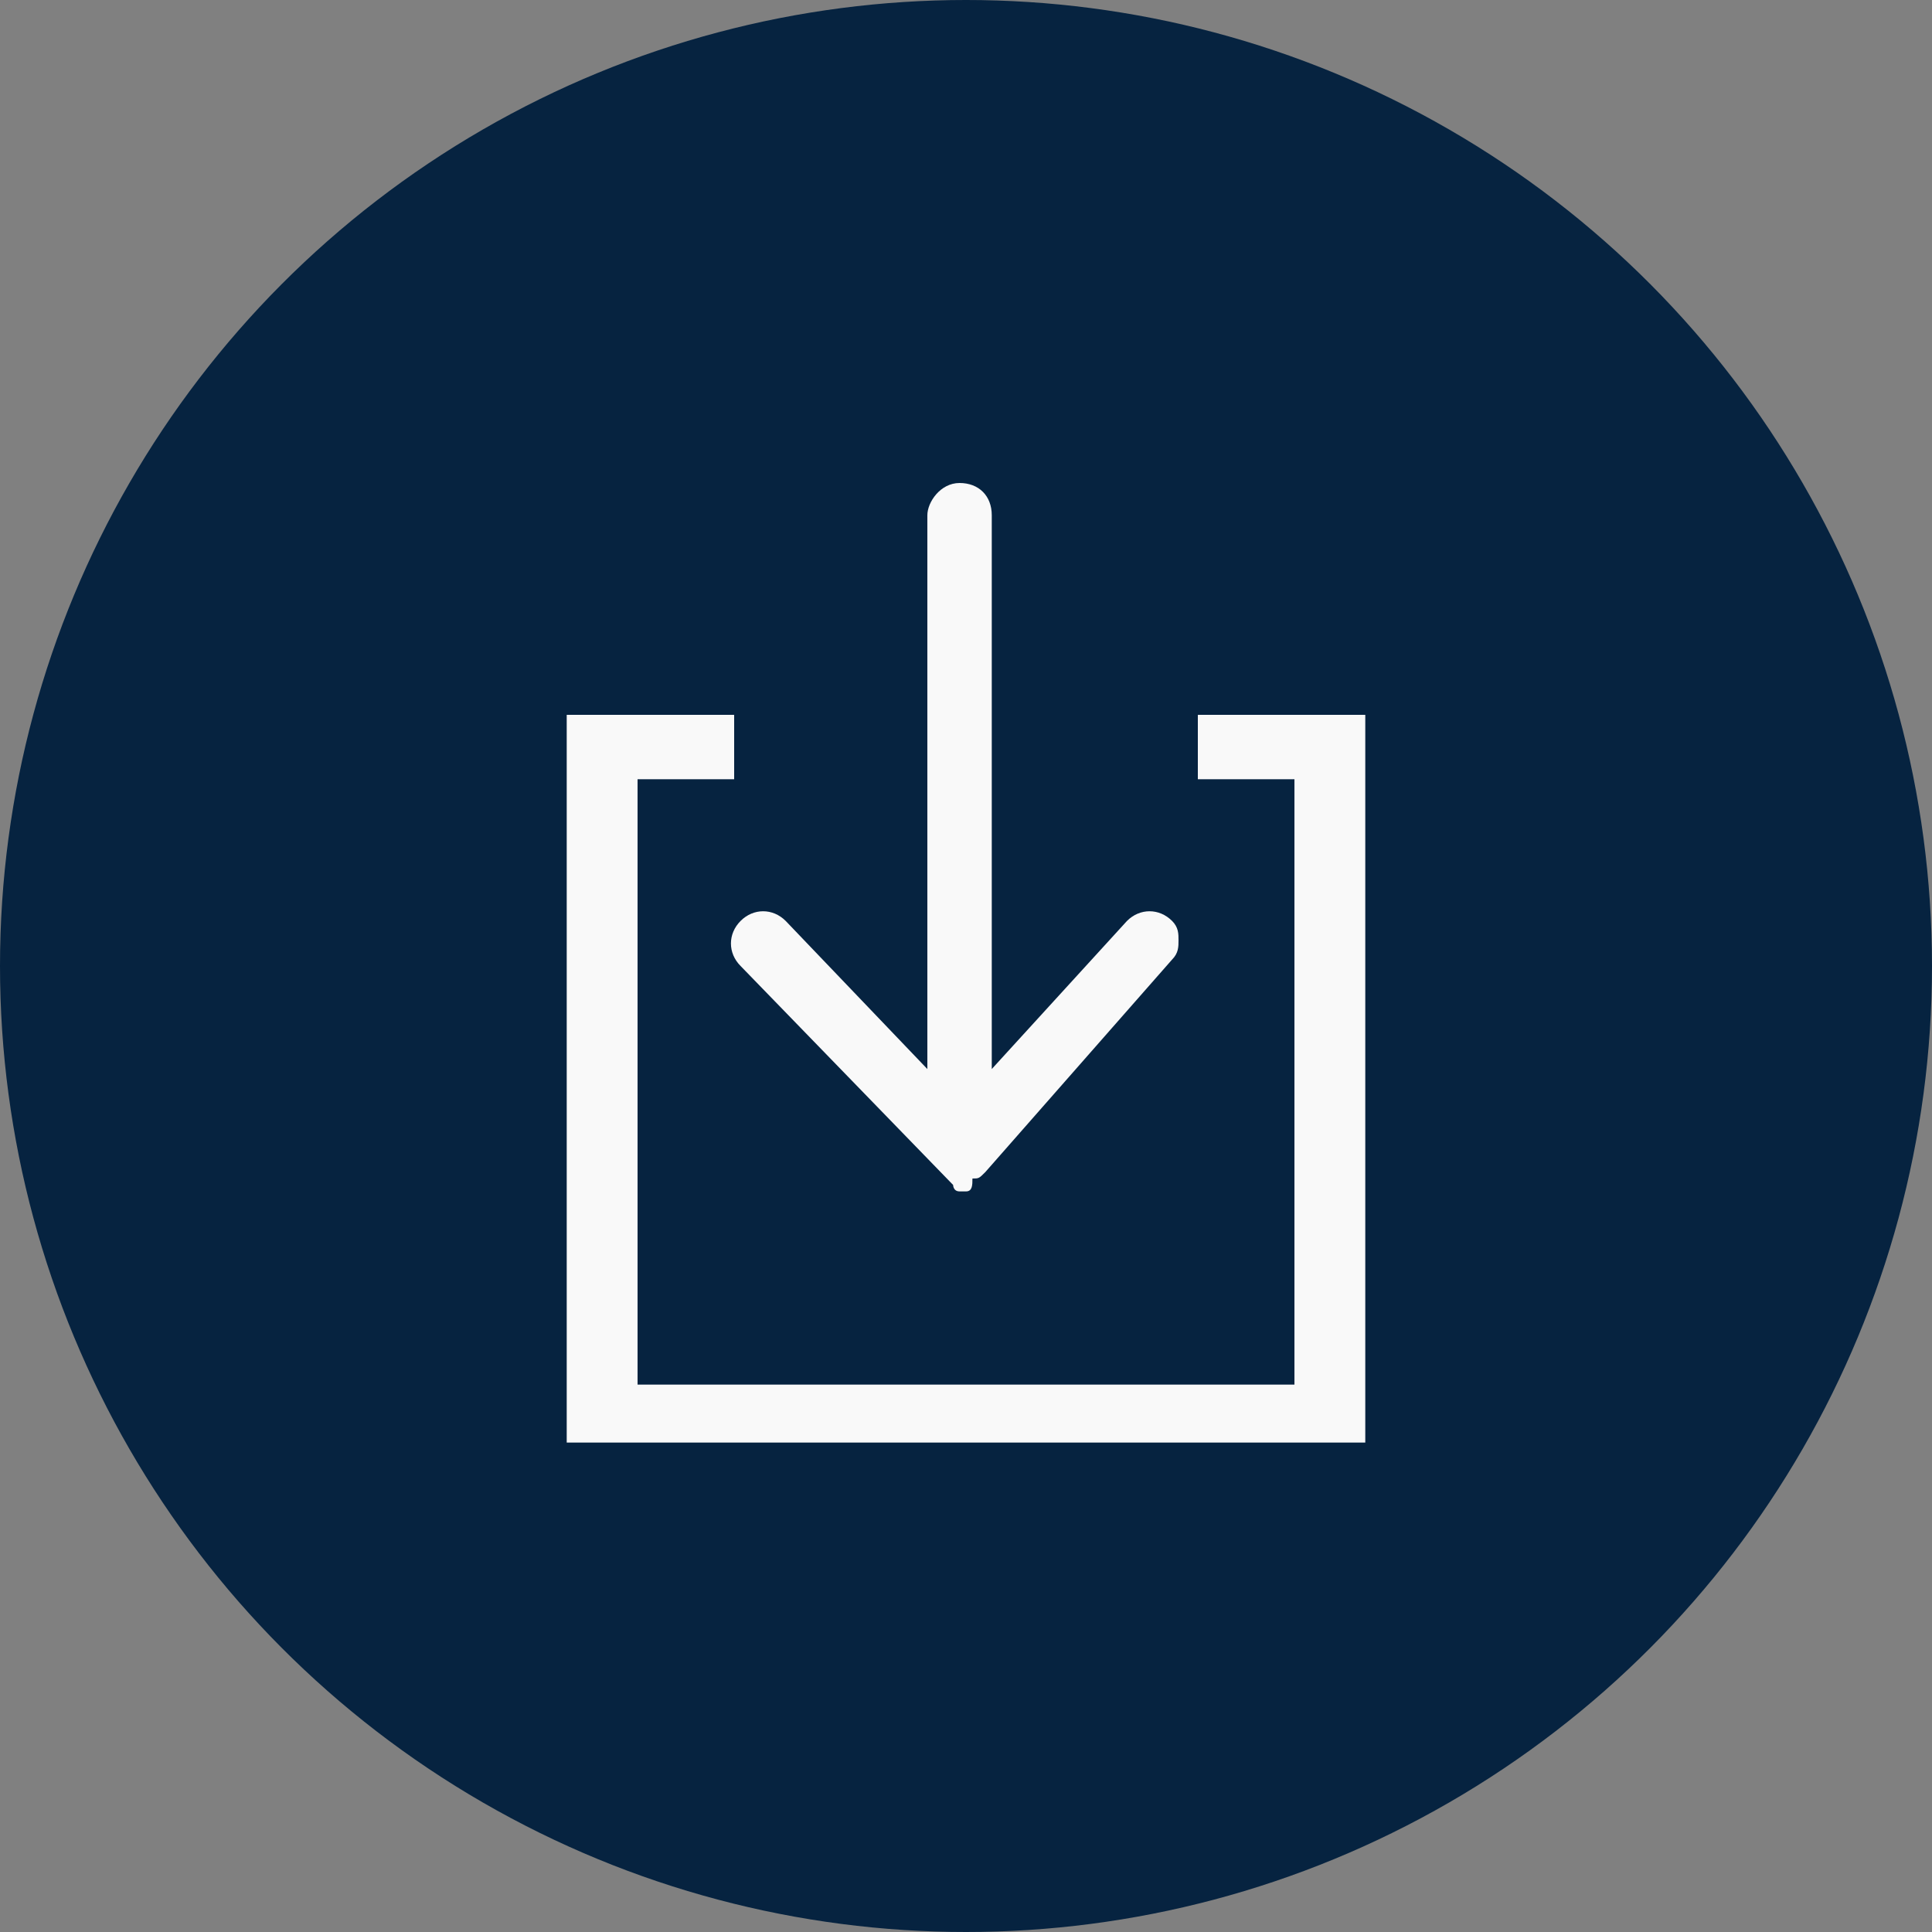 <?xml version="1.0" encoding="utf-8"?>
<!-- Generator: Adobe Illustrator 25.2.1, SVG Export Plug-In . SVG Version: 6.00 Build 0)  -->
<svg version="1.1" id="Layer_1" xmlns="http://www.w3.org/2000/svg" xmlns:xlink="http://www.w3.org/1999/xlink" x="0px" y="0px"
	 width="30px" height="30px" viewBox="0 0 30 30" style="enable-background:new 0 0 30 30;" xml:space="preserve">
<rect x="0" y="0" width="30" height="30" fill="#808080" stroke="none"/>
<style type="text/css">
	.st0{fill:#062340;}
	.st1{fill:#F9F9F9;}
</style>
<g>
	<circle class="st0" cx="15" cy="15" r="15"/>
	<g>
		<g>
			<path class="st1" d="M15,18.5h-0.1l0,0l0,0l0,0l0,0l0,0l0,0l0,0c-0.1,0-0.1-0.1-0.1-0.1L11.5,15c-0.2-0.2-0.2-0.5,0-0.7
				c0.2-0.2,0.5-0.2,0.7,0l2.2,2.3V8c0-0.2,0.2-0.5,0.5-0.5s0.5,0.2,0.5,0.5v8.6l2.1-2.3c0.2-0.2,0.5-0.2,0.7,0
				c0.1,0.1,0.1,0.2,0.1,0.3s0,0.2-0.1,0.3l-2.9,3.3l0,0l0,0l0,0l0,0l0,0c-0.1,0.1-0.1,0.1-0.2,0.1C15.1,18.4,15.1,18.5,15,18.5
				C15.1,18.5,15,18.5,15,18.5z"/>
		</g>
		<g>
			<polygon class="st1" points="21.2,22.4 8.8,22.4 8.8,11.1 11.4,11.1 11.4,12.1 9.9,12.1 9.9,21.5 20.1,21.5 20.1,12.1 18.6,12.1 
				18.6,11.1 21.2,11.1 			"/>
		</g>
	</g>
</g>
</svg>
